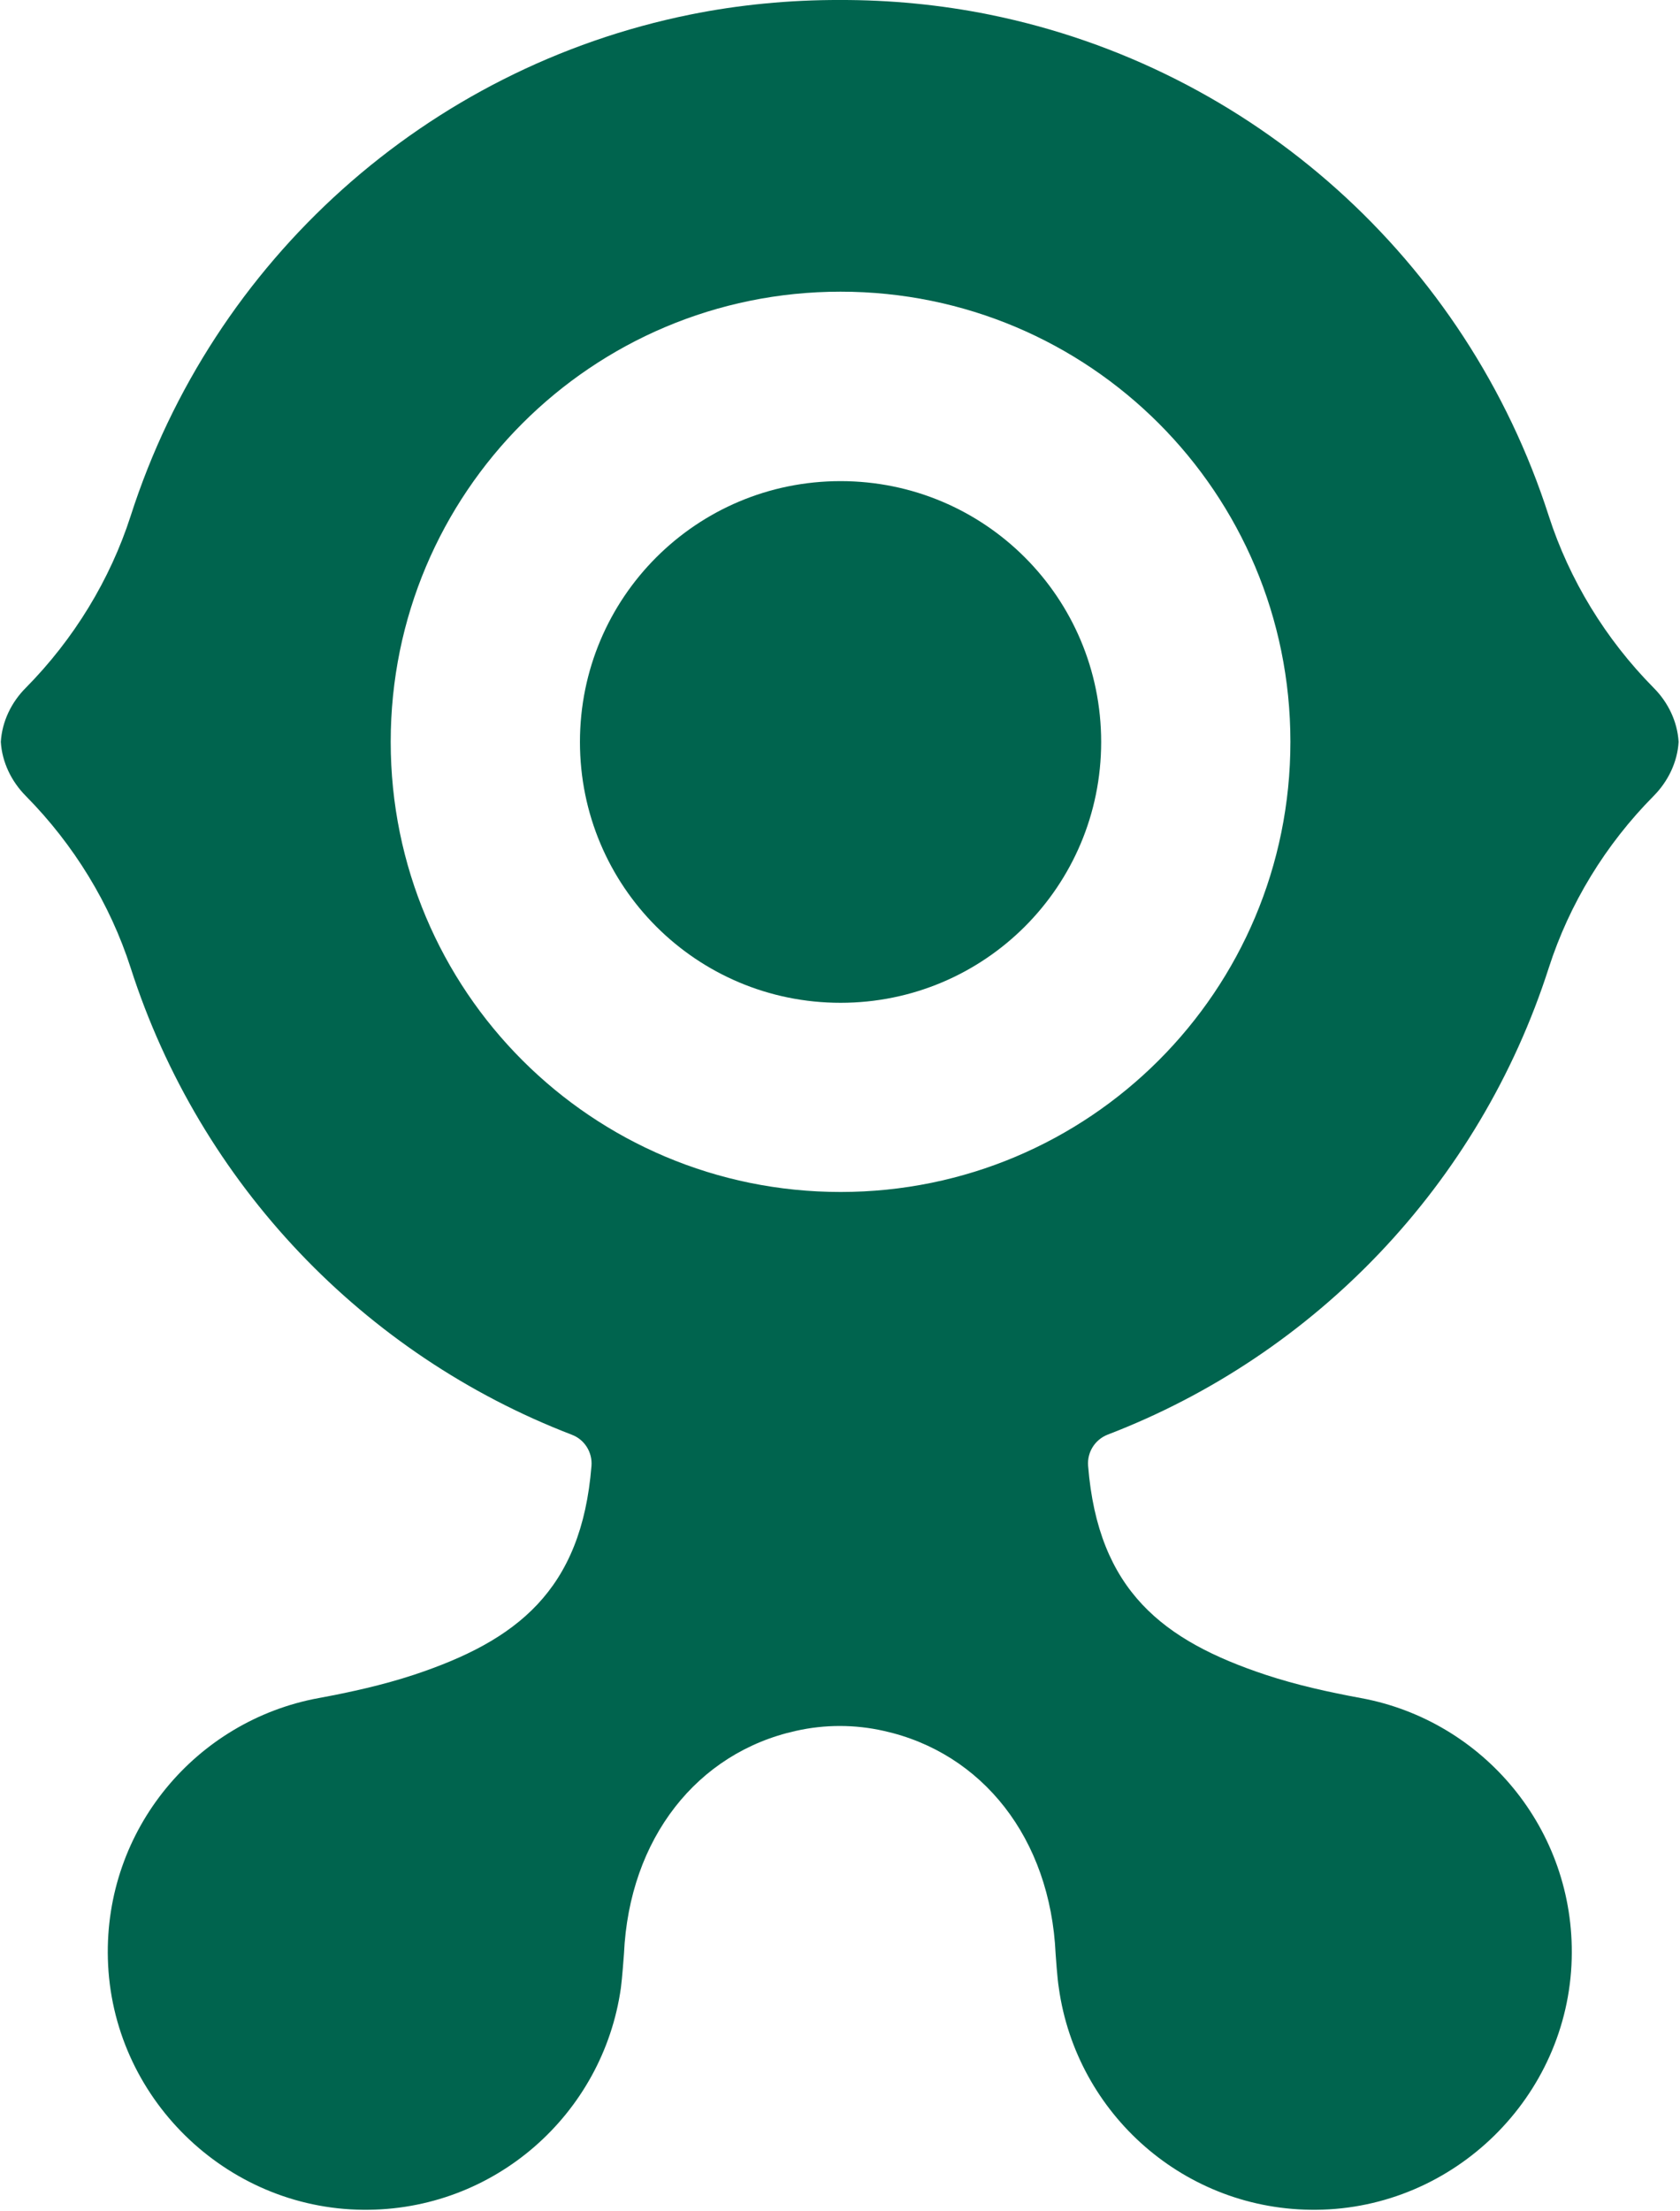 <svg version="1.2" xmlns="http://www.w3.org/2000/svg" viewBox="0 0 1210 1592" width="1210" height="1592">
	<title>PowerFleet-Combined-Logo-svg</title>
	<style>
		.s0 { fill: #00644e } 
	</style>
	<path id="path2" class="s0" d="m605.4 722c-103.8 0-187.7-83.9-187.7-187.8 0-103.9 83.9-187.8 187.7-187.8 103.8 0 187.7 83.9 187.7 187.8 0 103.9-83.9 187.8-187.7 187.8z"/>
	<path id="path6" fill-rule="evenodd" class="s0" d="m1209 534.1q0 0.1 0 0.1c-0.9 14.6-7.6 28.4-18 38.9-34.7 35-60.7 77.7-75.5 123.7-50 155.8-168.1 278.7-317.7 336.1-9.2 3.6-14.9 12.7-14.1 22.5 7.2 90 54.1 125.9 127.8 150.4 22.4 7.4 45.5 12.5 68.8 16.8 87.9 16.2 154.2 94.4 151.7 187.7-2.6 99.3-84.6 179.8-183.9 180.7-94.5 0.9-172.8-68.9-185.5-159.8-1.1-6.7-2.2-23-2.3-24.4-3.8-83.4-52.9-144.9-123.8-160.6-20.8-4.7-42.5-4.7-63.3 0-70.9 15.7-120 77.2-123.8 160.6-0.1 1.4-1.3 17.7-2.2 24.4-12.8 90.9-91.1 160.7-185.7 159.8-99.2-0.9-181.2-81.4-183.8-180.7-2.5-93.3 63.7-171.5 151.7-187.7 23.3-4.3 46.3-9.4 68.8-16.8 73.7-24.5 120.6-60.4 127.8-150.3 0.8-9.8-4.9-19-14.1-22.5-149.7-57.5-267.8-180.4-317.8-336.2-14.8-46-40.9-88.7-75.5-123.7-10.4-10.5-17.1-24.3-18-38.9q0-0.1 0-0.1c0 0 0 0 0 0 0.9-14.7 7.6-28.5 18-38.9 34.6-35 60.7-77.8 75.5-123.7 59.2-184.4 213.6-322.7 403-361 35-7.1 71.9-10.6 107.8-10.5 36-0.1 72.5 3.4 107.6 10.5 189.4 38.3 343.8 176.6 403 361 14.8 45.9 40.9 88.7 75.5 123.7 10.4 10.4 17.1 24.2 18 38.9q0 0 0 0zm-279.6 0c0-179.2-144.8-324.1-324-324.1-179.1 0-324 144.9-324 324.1 0 179.3 144.9 324.1 324 324.1 179.2 0 324-144.8 324-324.1z"/>
</svg>